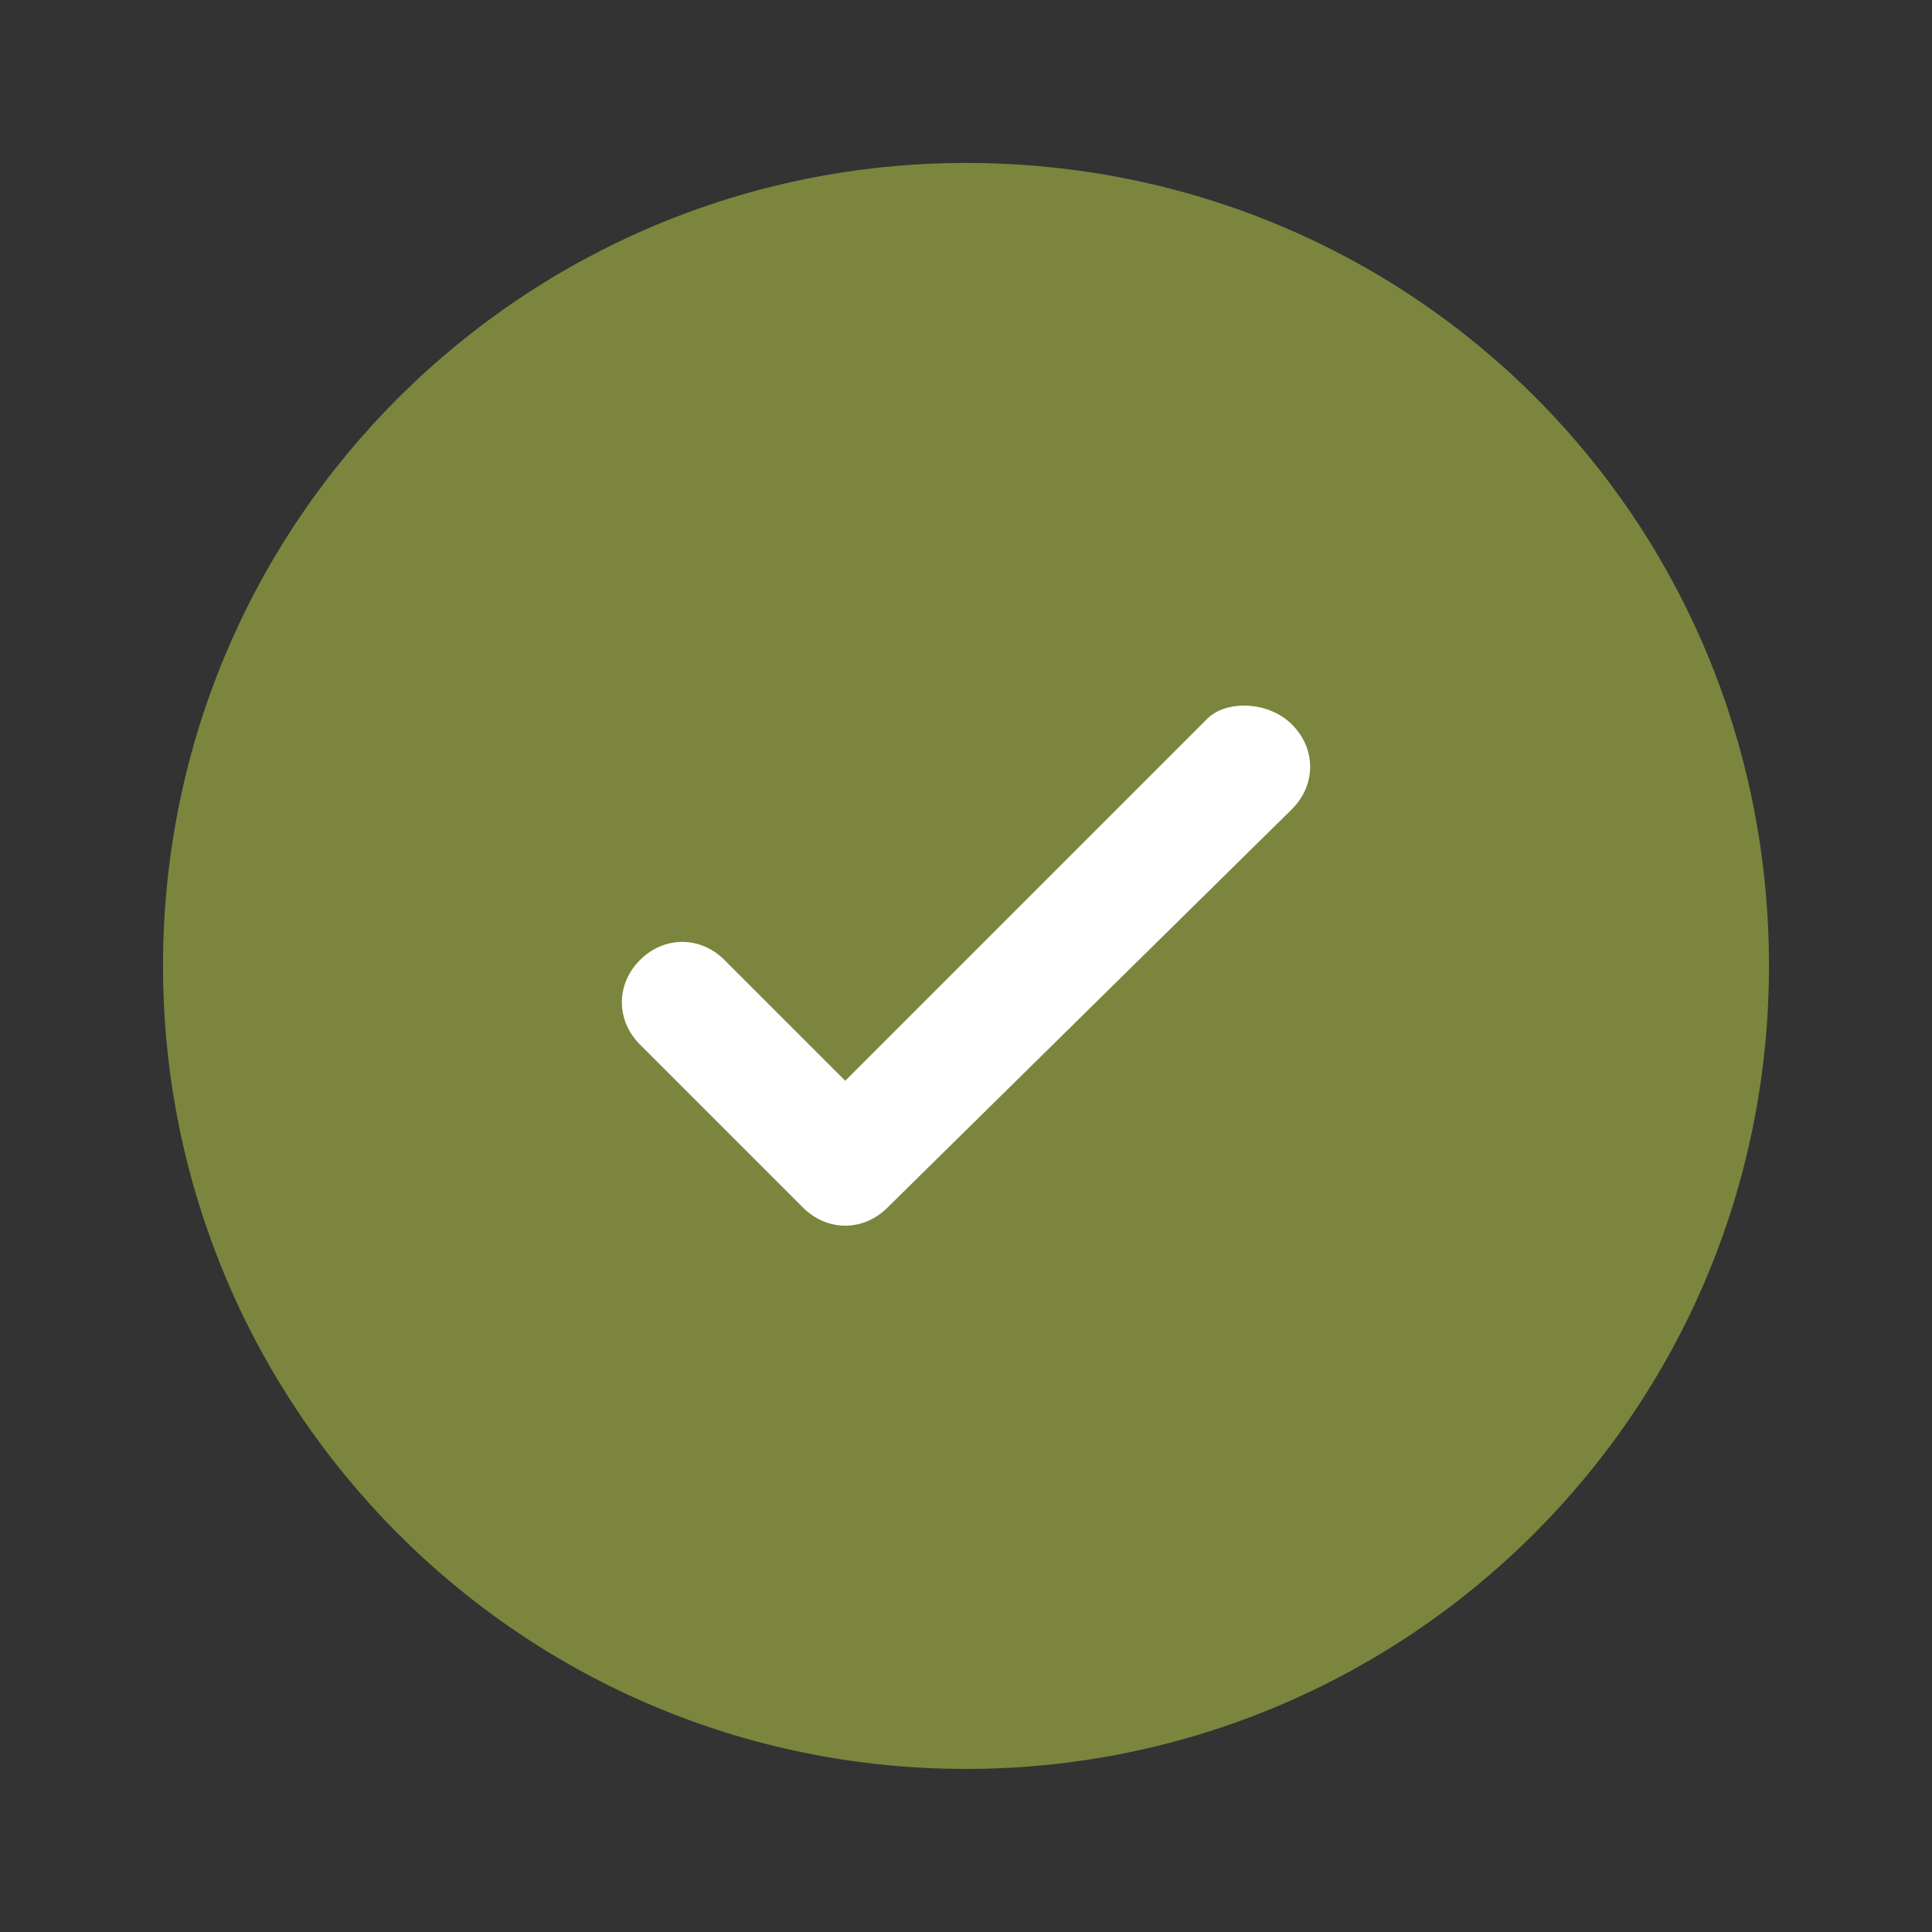 <svg width="32" height="32" viewBox="0 0 32 32" fill="none" xmlns="http://www.w3.org/2000/svg">
<rect x="0" y="0" width="32" height="32" fill="#333333" stroke="none"/>
<path d="M29.3 15.999C29.3 23.399 23.3 29.299 16 29.299C8.6 29.299 2.7 23.299 2.7 15.999C2.7 8.599 8.7 2.699 16 2.699C23.4 2.699 29.3 8.599 29.3 15.999Z" fill="#7B853E"/>
<path d="M21.4 12.001C21.8 12.401 21.8 13.001 21.4 13.401L14.7 20.001C14.3 20.401 13.7 20.401 13.3 20.001L10.6 17.301C10.2 16.901 10.2 16.301 10.6 15.901C11 15.501 11.6 15.501 12 15.901L14 17.901L17 14.901L20 11.901C20.3 11.601 21 11.601 21.4 12.001Z" fill="white"/>
</svg>
